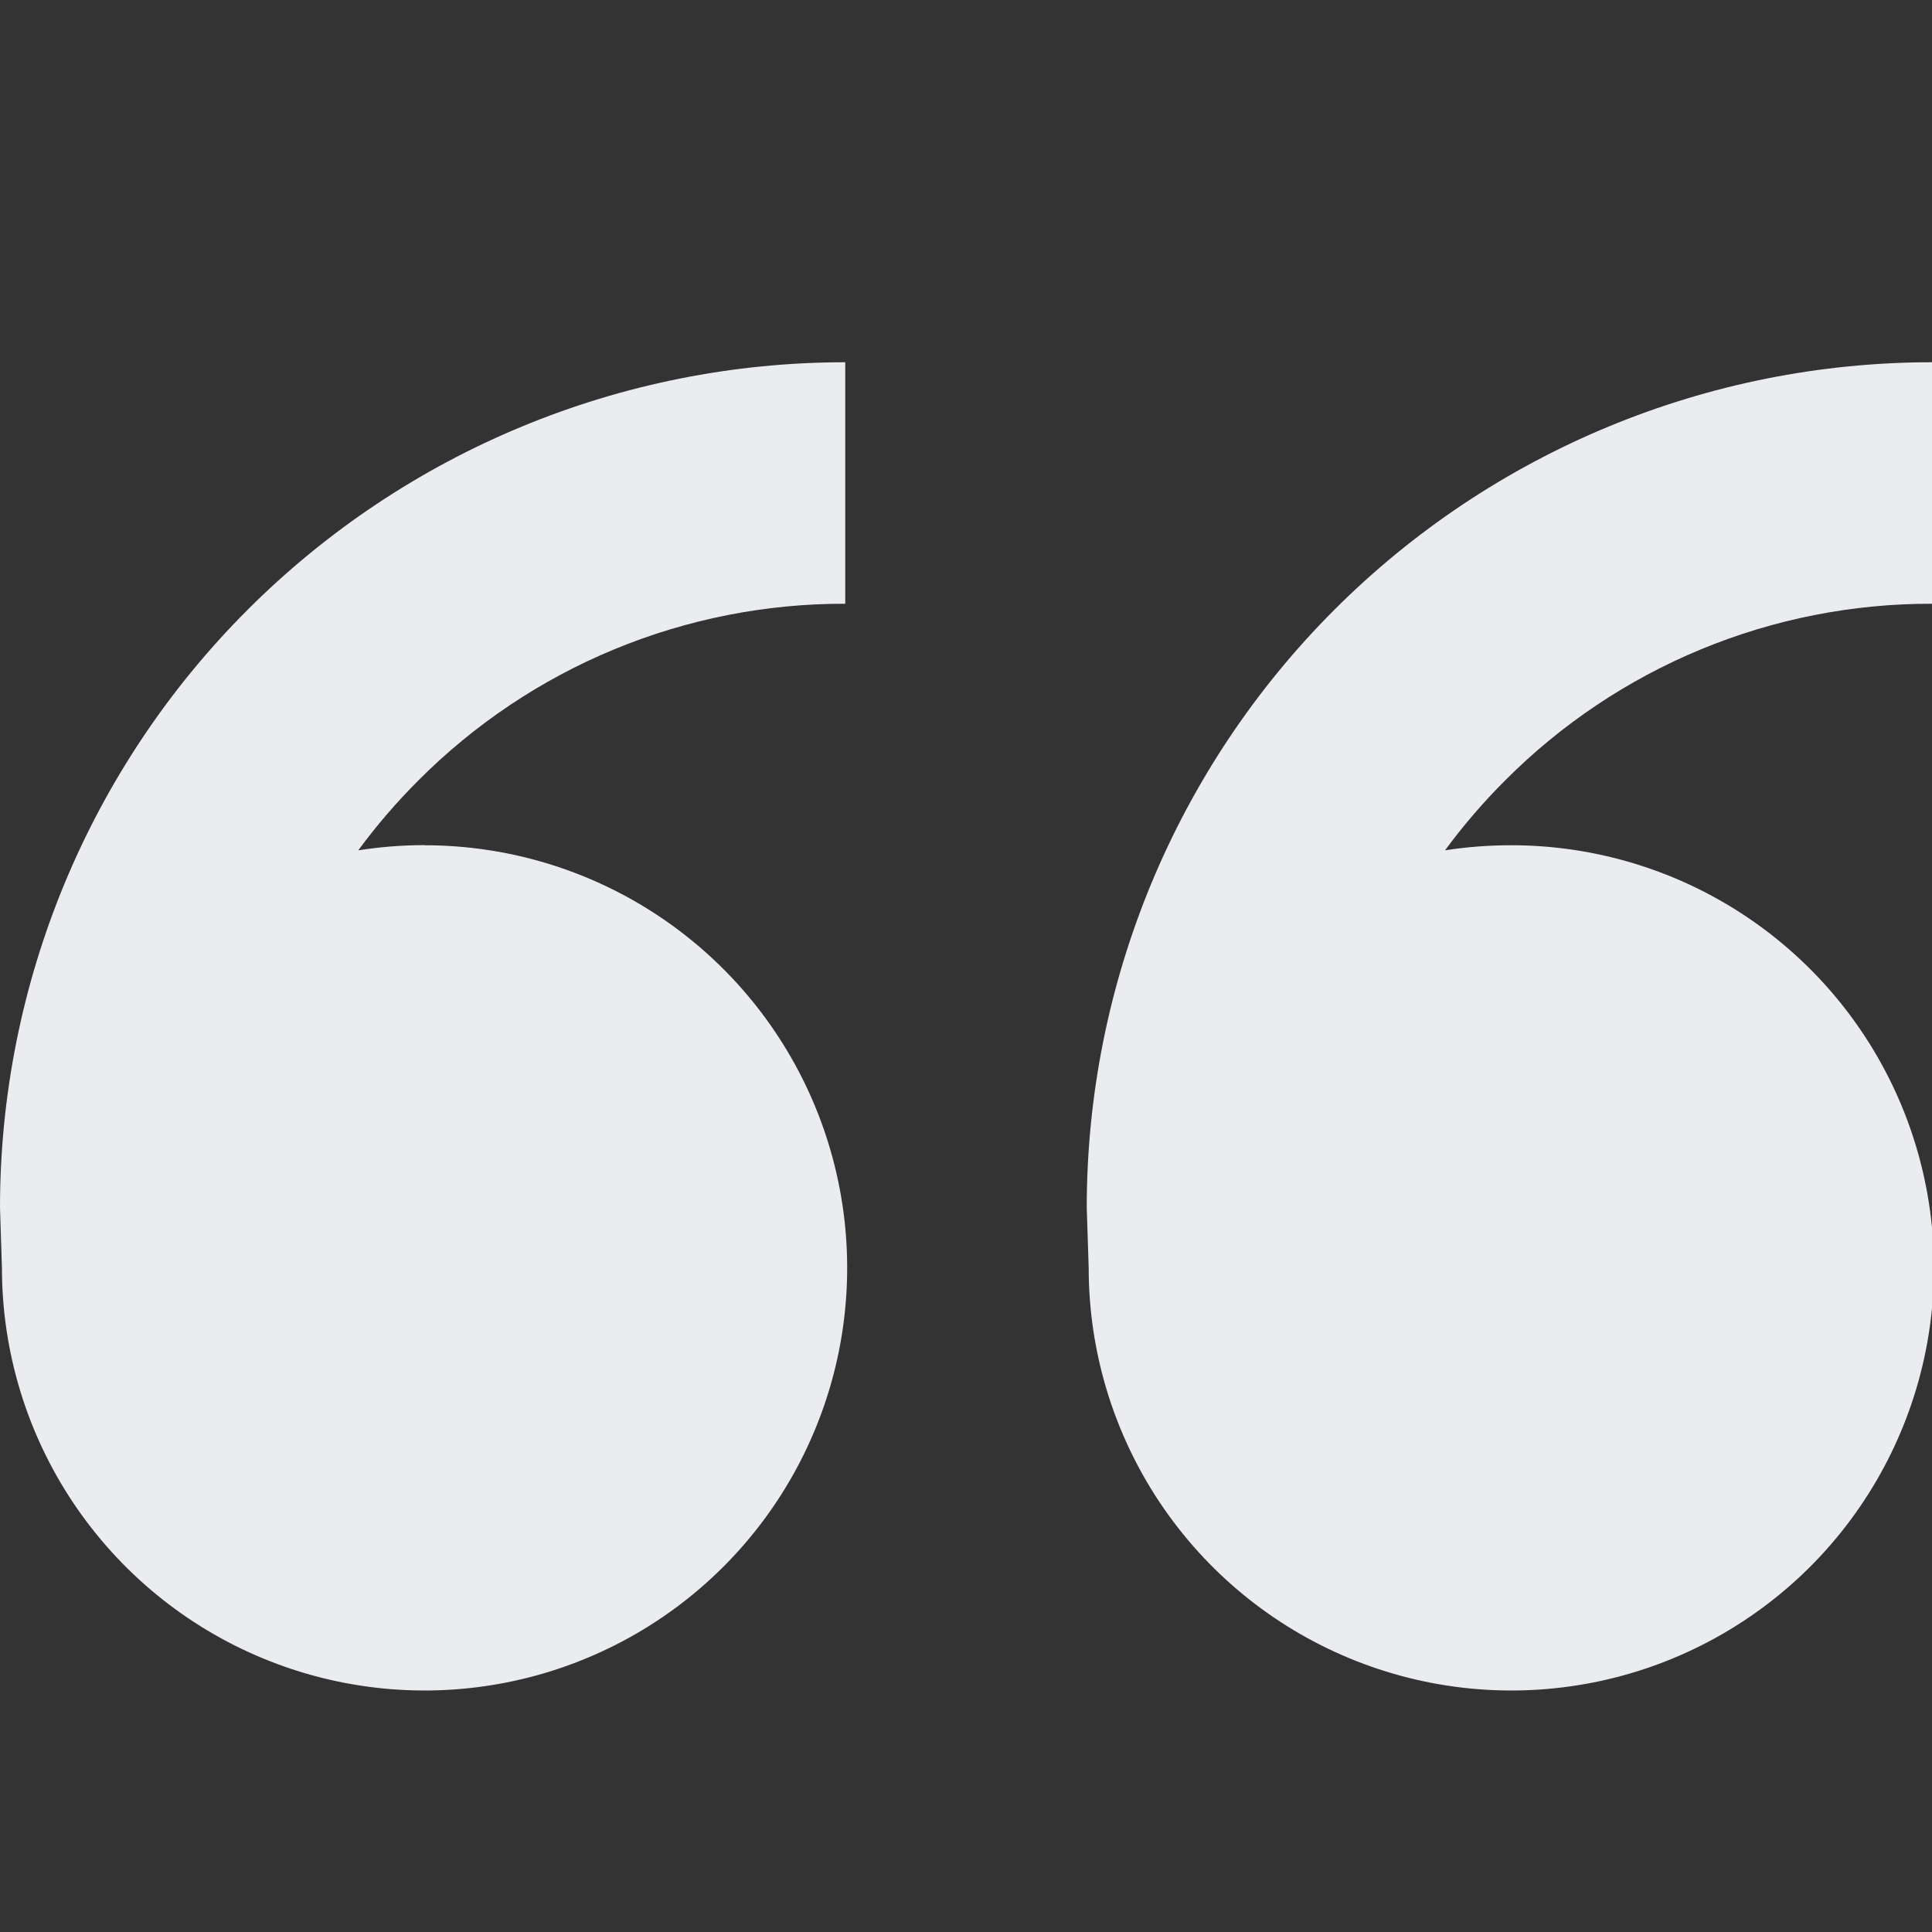 <svg width="64" height="64" viewBox="0 0 64 64" fill="none" xmlns="http://www.w3.org/2000/svg">
<rect x="0" y="0" width="64" height="64" fill="#333333" stroke="none"/>
<g clip-path="url(#clip0_10089_8498)">
<path d="M14.064 28C16.833 28 19.54 28.821 21.842 30.359C24.144 31.898 25.939 34.084 26.998 36.642C28.058 39.201 28.335 42.016 27.795 44.731C27.255 47.447 25.921 49.942 23.963 51.9C22.006 53.857 19.511 55.191 16.795 55.731C14.079 56.271 11.265 55.994 8.706 54.934C6.148 53.875 3.962 52.08 2.423 49.778C0.885 47.476 0.064 44.769 0.064 42L0 40C0 32.574 2.95 25.452 8.201 20.201C13.452 14.95 20.574 12 28 12V20C25.372 19.993 22.77 20.507 20.342 21.512C17.914 22.517 15.71 23.994 13.856 25.856C13.136 26.575 12.471 27.348 11.868 28.168C12.584 28.056 13.316 27.996 14.06 27.996L14.064 28ZM50.064 28C52.833 28 55.54 28.821 57.842 30.359C60.144 31.898 61.939 34.084 62.998 36.642C64.058 39.201 64.335 42.016 63.795 44.731C63.255 47.447 61.921 49.942 59.964 51.9C58.006 53.857 55.511 55.191 52.795 55.731C50.08 56.271 47.265 55.994 44.706 54.934C42.148 53.875 39.962 52.08 38.423 49.778C36.885 47.476 36.064 44.769 36.064 42L36 40C36 32.574 38.95 25.452 44.201 20.201C49.452 14.95 56.574 12 64 12V20C61.372 19.993 58.77 20.507 56.342 21.512C53.914 22.517 51.71 23.994 49.856 25.856C49.136 26.575 48.471 27.348 47.868 28.168C48.584 28.056 49.316 28 50.064 28Z" fill="#EAECF0"/>
</g>
<defs>
<clipPath id="clip0_10089_8498">
<rect width="64" height="64" fill="white"/>
</clipPath>
</defs>
</svg>

